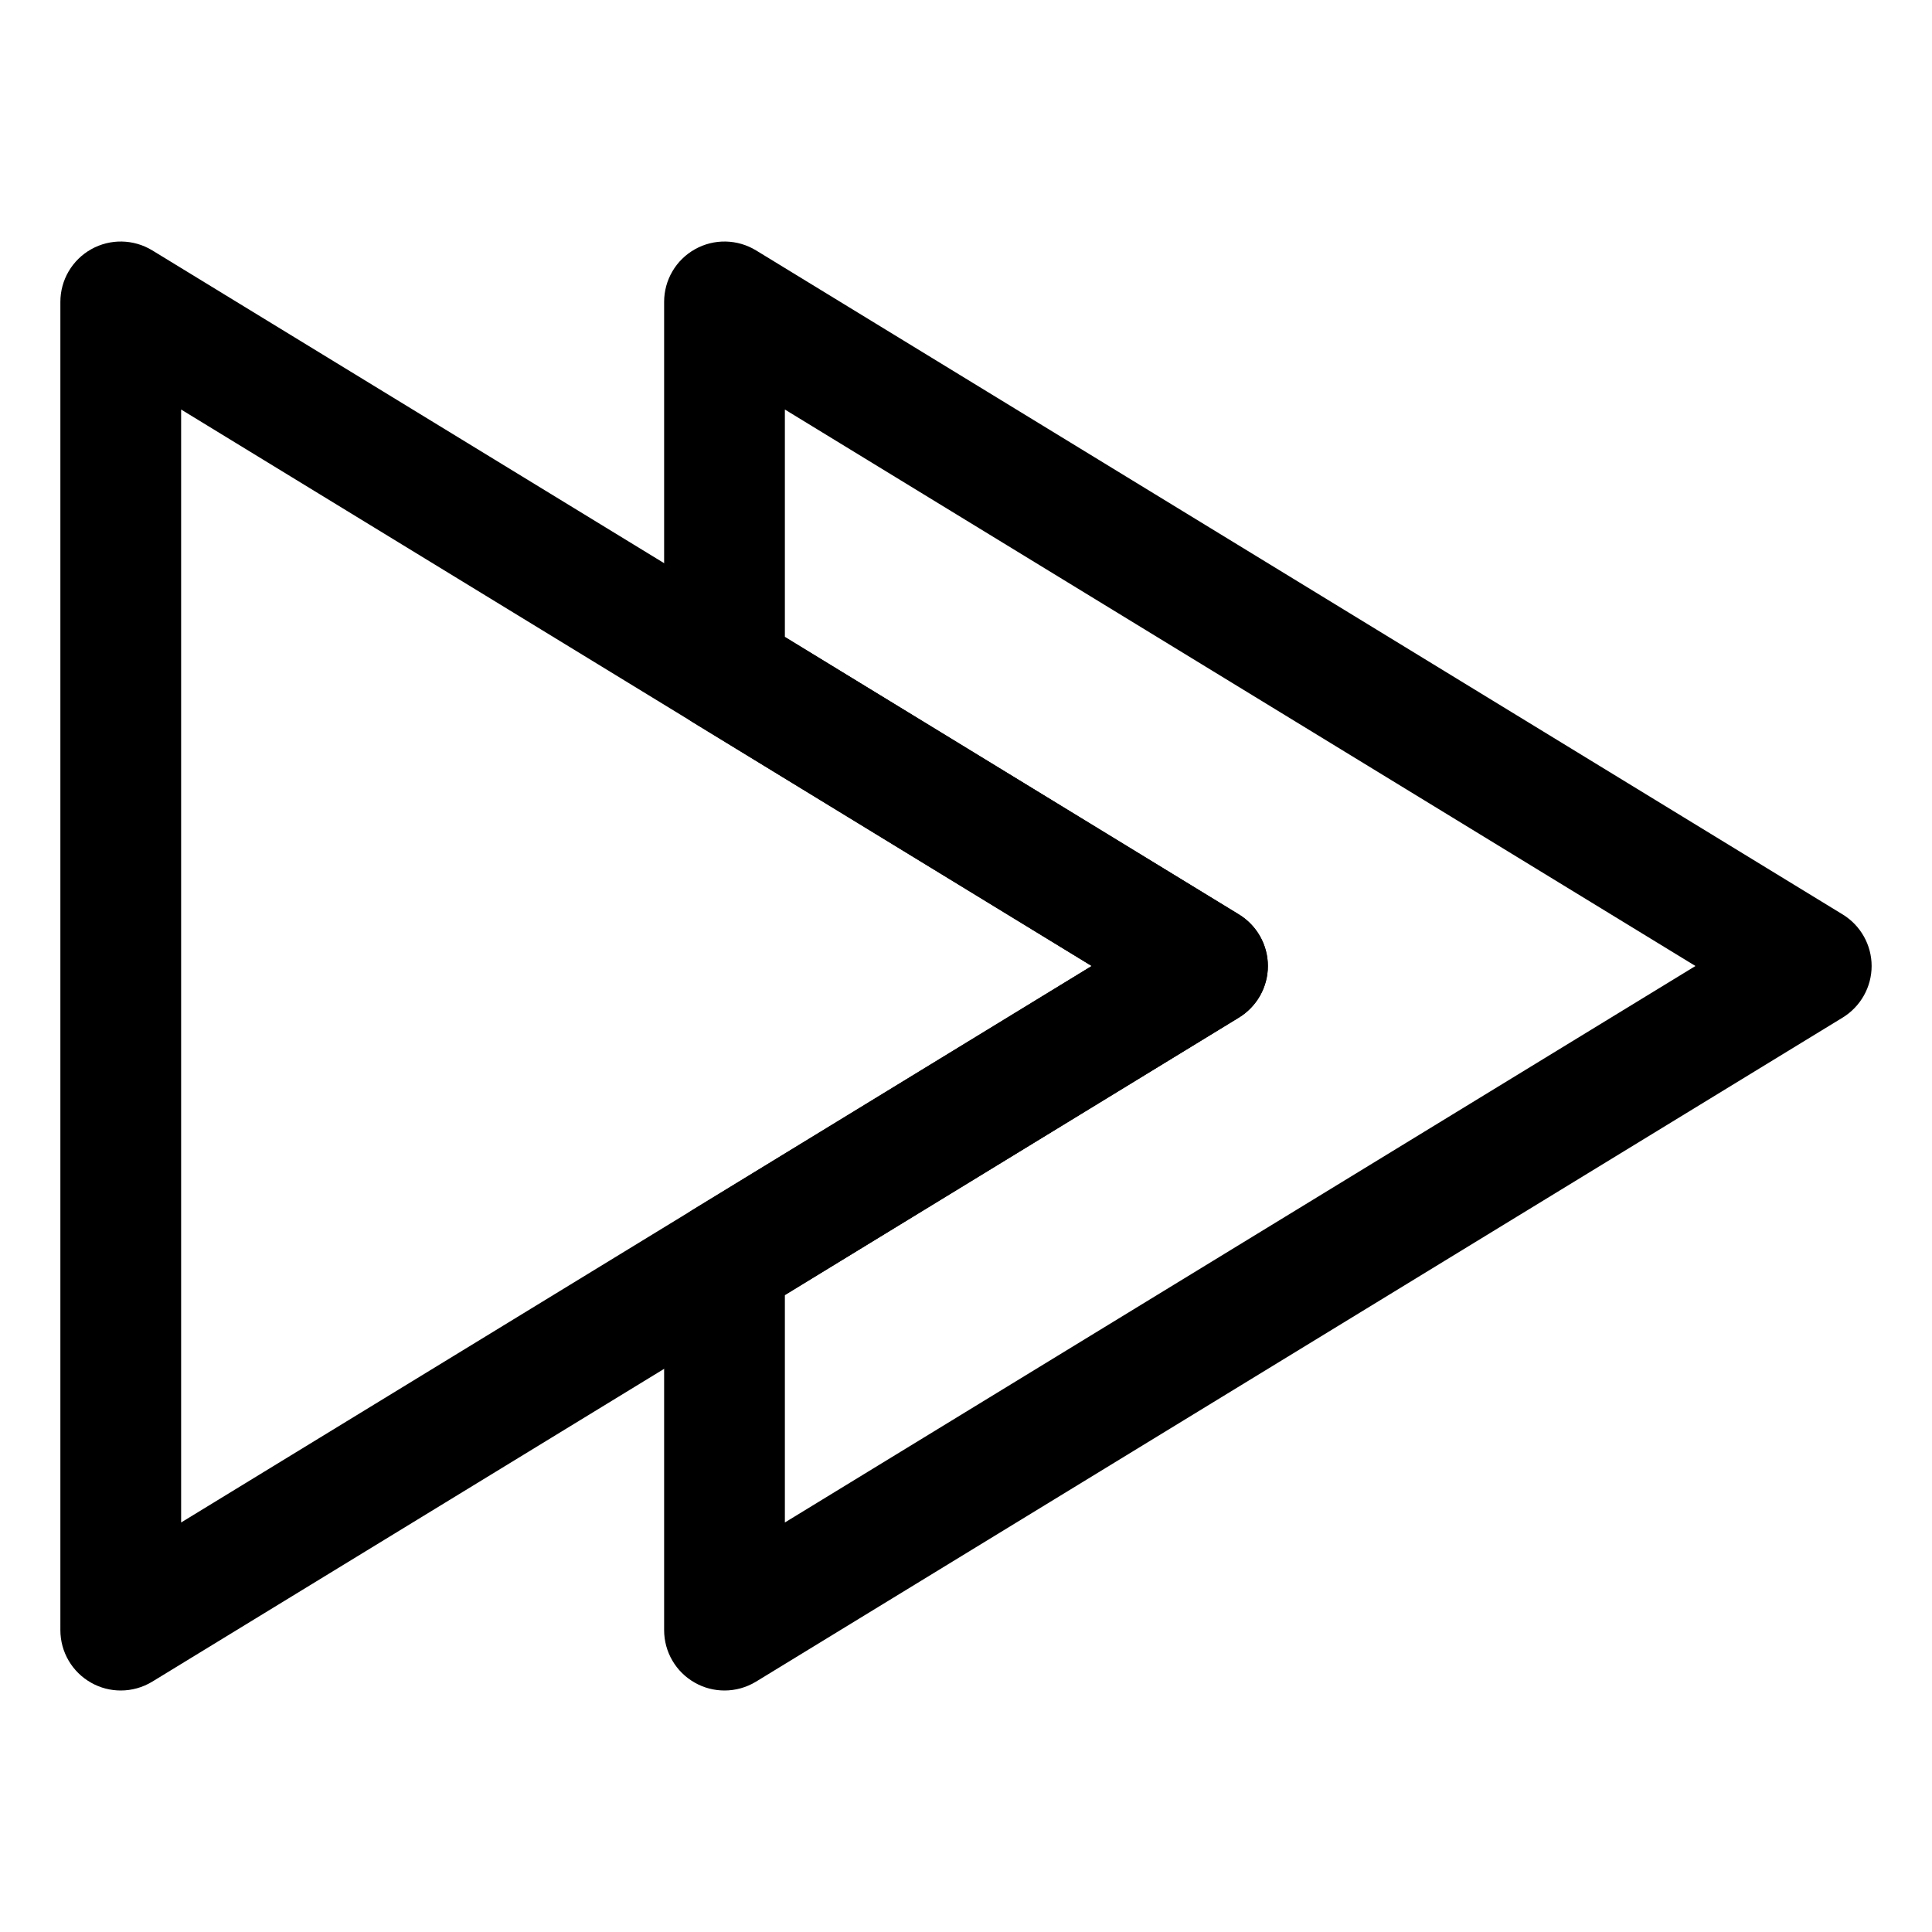 <?xml version="1.0" encoding="utf-8"?>
<!-- Generator: Adobe Illustrator 23.0.3, SVG Export Plug-In . SVG Version: 6.00 Build 0)  -->
<svg version="1.1" id="Layer_1" xmlns="http://www.w3.org/2000/svg" xmlns:xlink="http://www.w3.org/1999/xlink" x="0px" y="0px"
	 viewBox="0 0 32 32" style="enable-background:new 0 0 32 32;" xml:space="preserve">
<style type="text/css">
	.st0{clip-path:url(#SVGID_2_);}
	.st1{clip-path:url(#SVGID_4_);}
</style>
<g>
	<g>
		<path d="M12,28c-0.168,0-0.337-0.042-0.489-0.128C11.195,27.695,11,27.362,11,27v-6.111
			c0-0.348,0.182-0.672,0.479-0.854L18.082,16l-6.604-4.035
			C11.182,11.783,11,11.459,11,11.111V5c0-0.362,0.195-0.695,0.511-0.872
			c0.316-0.177,0.702-0.169,1.011,0.019l18,11C30.818,15.329,31,15.652,31,16
			s-0.182,0.671-0.479,0.854l-18,11C12.361,27.951,12.181,28,12,28z M13,21.45v3.767
			L28.082,16L13,6.783v3.767l7.521,4.596C20.818,15.328,21,15.652,21,16
			s-0.182,0.672-0.479,0.854L13,21.45z"/>
	</g>
	<g>
		<g>
			<path d="M2,28c-0.168,0-0.337-0.042-0.489-0.128C1.195,27.695,1,27.362,1,27V5
				c0-0.362,0.195-0.695,0.511-0.872c0.316-0.177,0.702-0.169,1.011,0.019l18,11
				C20.818,15.329,21,15.652,21,16s-0.182,0.671-0.479,0.854l-18,11
				C2.361,27.951,2.181,28,2,28z M3,6.783v18.434L18.082,16L3,6.783z"/>
		</g>
	</g>
</g>
</svg>

